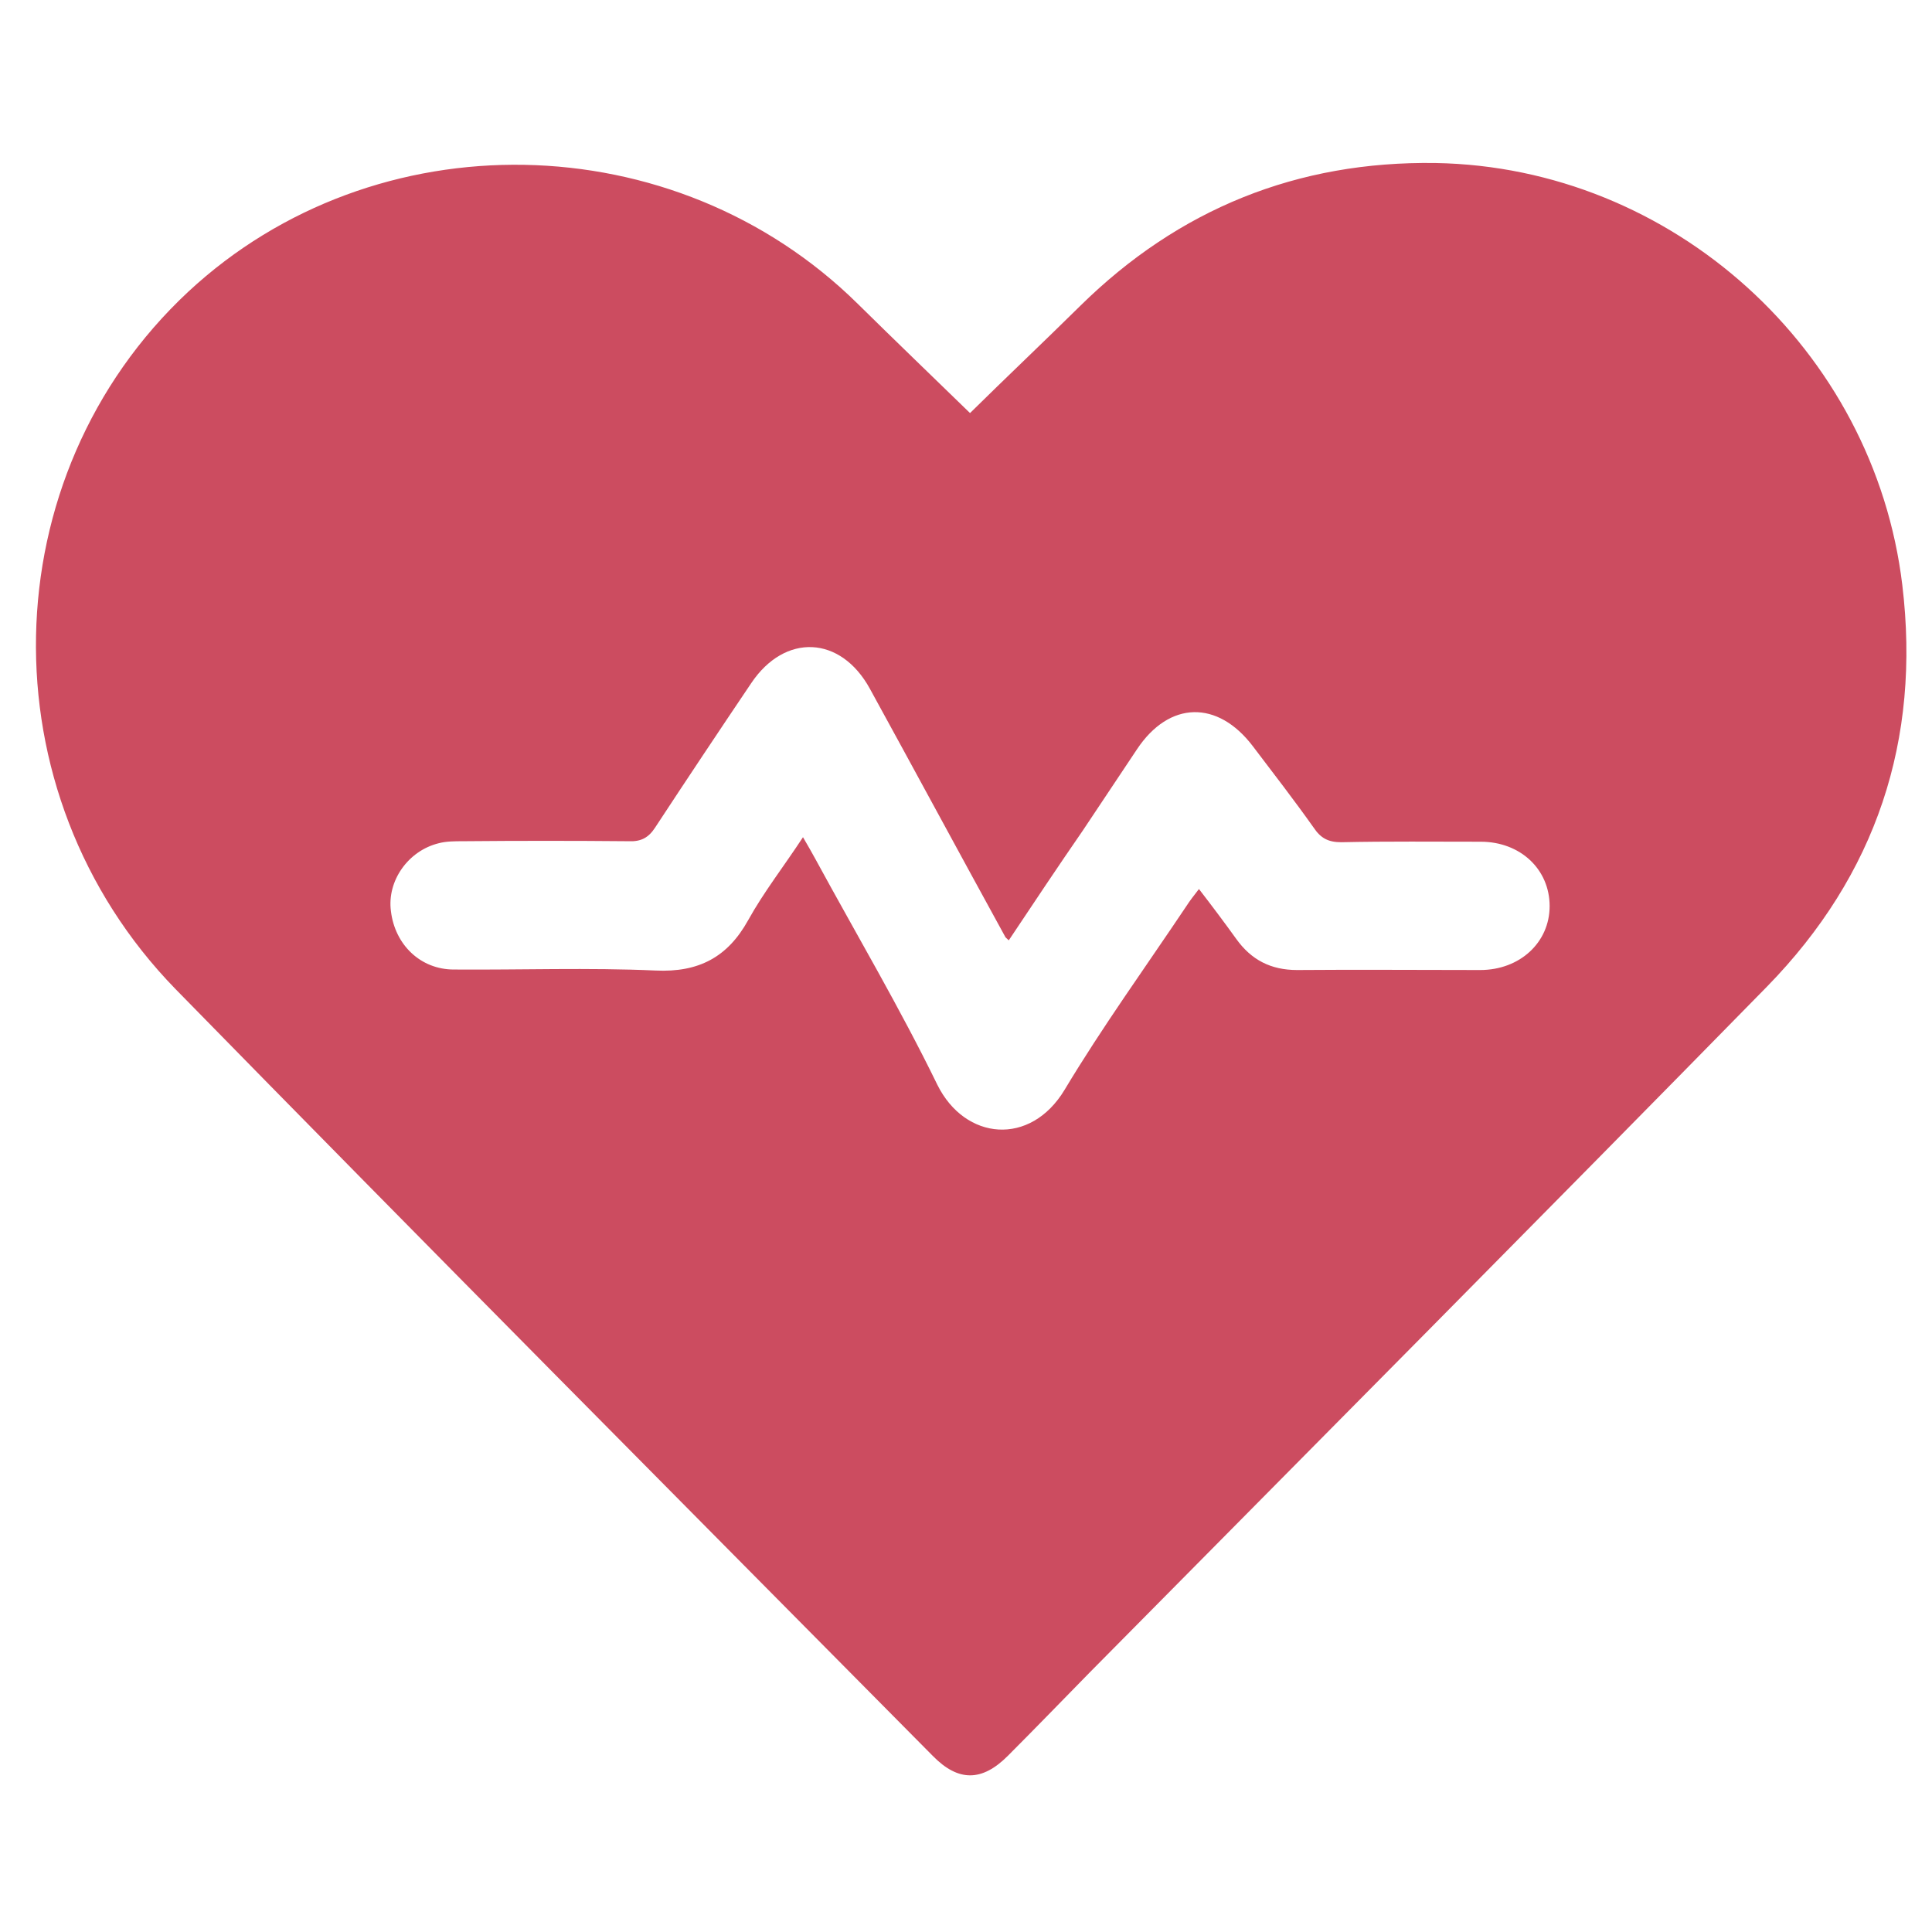 <?xml version="1.0" encoding="utf-8"?>
<!-- Generator: Adobe Illustrator 25.0.0, SVG Export Plug-In . SVG Version: 6.00 Build 0)  -->
<svg version="1.1" id="Layer_1" xmlns="http://www.w3.org/2000/svg" xmlns:xlink="http://www.w3.org/1999/xlink" x="0px" y="0px"
	 viewBox="0 0 384 384" enable-background="new 0 0 384 384" xml:space="preserve">
<g>
	<path fill="#CC4C60" d="M192.8,82.1c7.2-7.1,14.6-14.1,21.9-21.3c19.6-19.3,43.2-28.8,70.6-28.4c47.1,0.8,87.2,37.1,92.8,83.9
		c3.7,30.8-5.2,57.6-26.9,79.8c-44.7,45.6-89.7,90.9-134.6,136.3c-5.4,5.5-10.8,11.1-16.3,16.6c-5.1,5.1-9.8,5.2-14.9,0
		C135.1,298.2,84.8,247.6,34.9,196.6C-3.2,157.5-1.8,94.6,37.4,58c37.2-34.6,96.7-33.5,133.1,2.4C177.9,67.7,185.4,74.9,192.8,82.1z
		 M200.5,186.9c-0.5-0.5-0.7-0.6-0.7-0.7c-9-16.4-17.9-32.9-26.9-49.3c-5.8-10.6-16.9-11.1-23.6-1.1c-6.4,9.5-12.8,19.1-19.1,28.7
		c-1.3,2-2.8,2.8-5.2,2.7c-11-0.1-22-0.1-33,0c-1.6,0-3.3,0-4.8,0.4c-6.1,1.5-10.3,7.5-9.5,13.5c0.8,6.7,5.9,11.6,12.5,11.6
		c13.4,0.1,26.8-0.4,40.1,0.2c8.5,0.4,14.3-2.6,18.4-10c3.1-5.6,7.1-10.7,10.9-16.5c1.1,1.9,1.8,3.1,2.5,4.4
		c8.1,14.9,16.8,29.6,24.2,44.8c5.5,11.1,18.5,12.3,25.3,1c7.5-12.5,16.1-24.4,24.2-36.5c0.7-1.1,1.5-2.1,2.5-3.4
		c2.7,3.5,5.1,6.7,7.4,9.9c3,4.2,6.9,6.2,12.1,6.2c12.1-0.1,24.2,0,36.4,0c7.9,0,13.8-5.5,13.8-12.7c0-7.3-5.8-12.8-13.7-12.8
		c-9.2,0-18.5-0.1-27.7,0.1c-2.6,0-4.1-0.8-5.5-2.9c-3.9-5.5-8-10.8-12.1-16.2c-7-9.2-16.6-9-23,0.6c-3.6,5.4-7.2,10.8-10.8,16.2
		C210.3,172.2,205.5,179.4,200.5,186.9z"/>
</g>
</svg>

